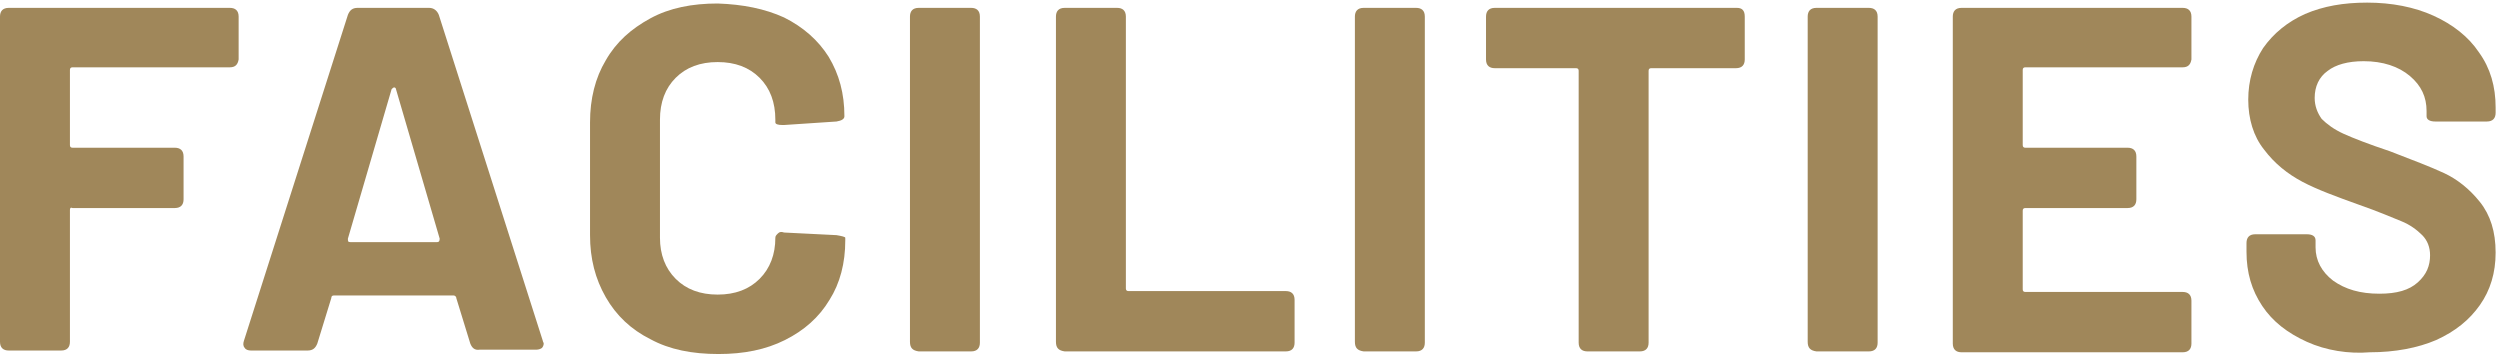 <?xml version="1.0" encoding="utf-8"?>
<!-- Generator: Adobe Illustrator 24.2.1, SVG Export Plug-In . SVG Version: 6.00 Build 0)  -->
<svg version="1.1" id="レイヤー_1" xmlns="http://www.w3.org/2000/svg" xmlns:xlink="http://www.w3.org/1999/xlink" x="0px"
	 y="0px" viewBox="0 0 286 41" style="enable-background:new 0 0 286 41;" xml:space="preserve">
<style type="text/css">
	.st0{fill:#A0875A;}
</style>
<g>
	<path class="st0" d="M26.3,7.7h-18C8.1,7.7,8,7.8,8,8v8.6c0,0.2,0.1,0.3,0.3,0.3H20c0.6,0,1,0.3,1,1v4.9c0,0.6-0.3,1-1,1H8.3
		C8.1,23.7,8,23.8,8,24v15.1c0,0.6-0.3,1-1,1H1c-0.6,0-1-0.3-1-1V1.9c0-0.6,0.3-1,1-1h25.3c0.6,0,1,0.3,1,1v4.9
		C27.2,7.4,26.9,7.7,26.3,7.7z"/>
	<path class="st0" d="M53.8,39.3l-1.6-5.2c0-0.2-0.2-0.3-0.3-0.3H38.2c-0.2,0-0.3,0.1-0.3,0.3l-1.6,5.2c-0.2,0.5-0.5,0.8-1.1,0.8
		h-6.5c-0.3,0-0.6-0.1-0.7-0.3c-0.2-0.2-0.2-0.5-0.1-0.8L39.8,1.7c0.2-0.5,0.5-0.8,1.1-0.8h8.2c0.5,0,0.9,0.3,1.1,0.8L62.1,39
		c0,0.1,0.1,0.2,0.1,0.3c0,0.2-0.1,0.4-0.2,0.5c-0.1,0.1-0.4,0.2-0.6,0.2h-6.5C54.3,40.1,54,39.8,53.8,39.3z M40.1,27.7H50
		c0.2,0,0.3-0.1,0.3-0.4l-5-17.1c0-0.1-0.1-0.2-0.2-0.2c-0.1,0-0.2,0.1-0.3,0.2l-5,17.1C39.8,27.6,39.8,27.7,40.1,27.7z"/>
	<path class="st0" d="M74.4,38.8c-2.2-1.1-3.9-2.7-5.1-4.8c-1.2-2.1-1.8-4.4-1.8-7.1V14c0-2.7,0.6-5.1,1.8-7.1
		c1.2-2.1,2.9-3.6,5.1-4.8s4.8-1.7,7.7-1.7C85,0.5,87.5,1,89.7,2c2.2,1.1,3.9,2.6,5.1,4.5c1.2,2,1.8,4.2,1.8,6.8
		c0,0.3-0.3,0.5-0.9,0.6l-6,0.4h-0.2c-0.5,0-0.8-0.1-0.8-0.3v-0.3c0-2-0.6-3.6-1.8-4.8c-1.2-1.2-2.8-1.8-4.8-1.8
		c-2,0-3.6,0.6-4.8,1.8c-1.2,1.2-1.8,2.8-1.8,4.8v13.5c0,1.9,0.6,3.5,1.8,4.7c1.2,1.2,2.8,1.8,4.8,1.8c2,0,3.6-0.6,4.8-1.8
		c1.2-1.2,1.8-2.8,1.8-4.7c0-0.2,0.1-0.3,0.3-0.5s0.4-0.2,0.7-0.1l6,0.3c0.6,0.1,1,0.2,1,0.3v0.3c0,2.6-0.6,4.9-1.8,6.8
		c-1.2,2-2.9,3.5-5.1,4.6c-2.2,1.1-4.7,1.6-7.6,1.6C79.2,40.5,76.6,40,74.4,38.8z"/>
	<path class="st0" d="M104.1,39.1V1.9c0-0.6,0.3-1,1-1h6c0.6,0,1,0.3,1,1v37.3c0,0.6-0.3,1-1,1h-6C104.4,40.1,104.1,39.8,104.1,39.1
		z"/>
	<path class="st0" d="M120.8,39.1V1.9c0-0.6,0.3-1,1-1h6c0.6,0,1,0.3,1,1V33c0,0.2,0.1,0.3,0.3,0.3h18c0.6,0,1,0.3,1,1v4.9
		c0,0.6-0.3,1-1,1h-25.3C121.1,40.1,120.8,39.8,120.8,39.1z"/>
	<path class="st0" d="M155,39.1V1.9c0-0.6,0.3-1,1-1h6c0.6,0,1,0.3,1,1v37.3c0,0.6-0.3,1-1,1h-6C155.3,40.1,155,39.8,155,39.1z"/>
	<path class="st0" d="M199.6,1.9v4.9c0,0.6-0.3,1-1,1h-9.7c-0.2,0-0.3,0.1-0.3,0.3v31.1c0,0.6-0.3,1-1,1h-6c-0.6,0-1-0.3-1-1V8.1
		c0-0.2-0.1-0.3-0.3-0.3H171c-0.6,0-1-0.3-1-1V1.9c0-0.6,0.3-1,1-1h27.7C199.3,0.9,199.6,1.2,199.6,1.9z"/>
	<path class="st0" d="M206.8,39.1V1.9c0-0.6,0.3-1,1-1h6c0.6,0,1,0.3,1,1v37.3c0,0.6-0.3,1-1,1h-6C207.1,40.1,206.8,39.8,206.8,39.1
		z"/>
	<path class="st0" d="M249.7,7.7h-18c-0.2,0-0.3,0.1-0.3,0.3v8.6c0,0.2,0.1,0.3,0.3,0.3h11.7c0.6,0,1,0.3,1,1v4.9c0,0.6-0.3,1-1,1
		h-11.7c-0.2,0-0.3,0.1-0.3,0.3v9c0,0.2,0.1,0.3,0.3,0.3h18c0.6,0,1,0.3,1,1v4.9c0,0.6-0.3,1-1,1h-25.3c-0.6,0-1-0.3-1-1V1.9
		c0-0.6,0.3-1,1-1h25.3c0.6,0,1,0.3,1,1v4.9C250.6,7.4,250.3,7.7,249.7,7.7z"/>
	<path class="st0" d="M263.9,39.1c-2.2-1-3.9-2.3-5.1-4.1c-1.2-1.8-1.8-3.8-1.8-6.2v-1c0-0.6,0.3-1,1-1h5.9c0.6,0,1,0.2,1,0.7v0.8
		c0,1.5,0.7,2.8,2,3.8c1.4,1,3.1,1.5,5.3,1.5c2,0,3.4-0.4,4.4-1.3s1.4-1.9,1.4-3.1c0-0.9-0.3-1.7-0.9-2.3c-0.6-0.6-1.4-1.2-2.4-1.6
		s-2.6-1.1-4.9-1.9c-2.5-0.9-4.7-1.7-6.4-2.6c-1.7-0.9-3.2-2.1-4.4-3.7c-1.2-1.5-1.8-3.5-1.8-5.7c0-2.2,0.6-4.2,1.7-5.9
		c1.2-1.7,2.8-3,4.8-3.9c2.1-0.9,4.4-1.3,7.1-1.3c2.8,0,5.4,0.5,7.6,1.5c2.2,1,4,2.4,5.2,4.2c1.3,1.8,1.9,3.9,1.9,6.3v0.6
		c0,0.6-0.3,1-1,1h-5.9c-0.6,0-1-0.2-1-0.6v-0.6c0-1.6-0.6-2.9-1.9-4c-1.3-1.1-3.1-1.7-5.3-1.7c-1.8,0-3.2,0.4-4.1,1.1
		c-1,0.7-1.5,1.8-1.5,3.1c0,0.9,0.3,1.7,0.8,2.4c0.6,0.6,1.4,1.2,2.5,1.7c1.1,0.5,2.9,1.2,5.3,2c2.6,1,4.7,1.8,6.2,2.5
		c1.5,0.7,2.9,1.8,4.1,3.3c1.2,1.5,1.8,3.4,1.8,5.8c0,2.3-0.6,4.3-1.8,6c-1.2,1.7-2.8,3-5,4c-2.1,0.9-4.7,1.4-7.6,1.4
		C268.7,40.5,266.1,40.1,263.9,39.1z"/>
</g>
</svg>
